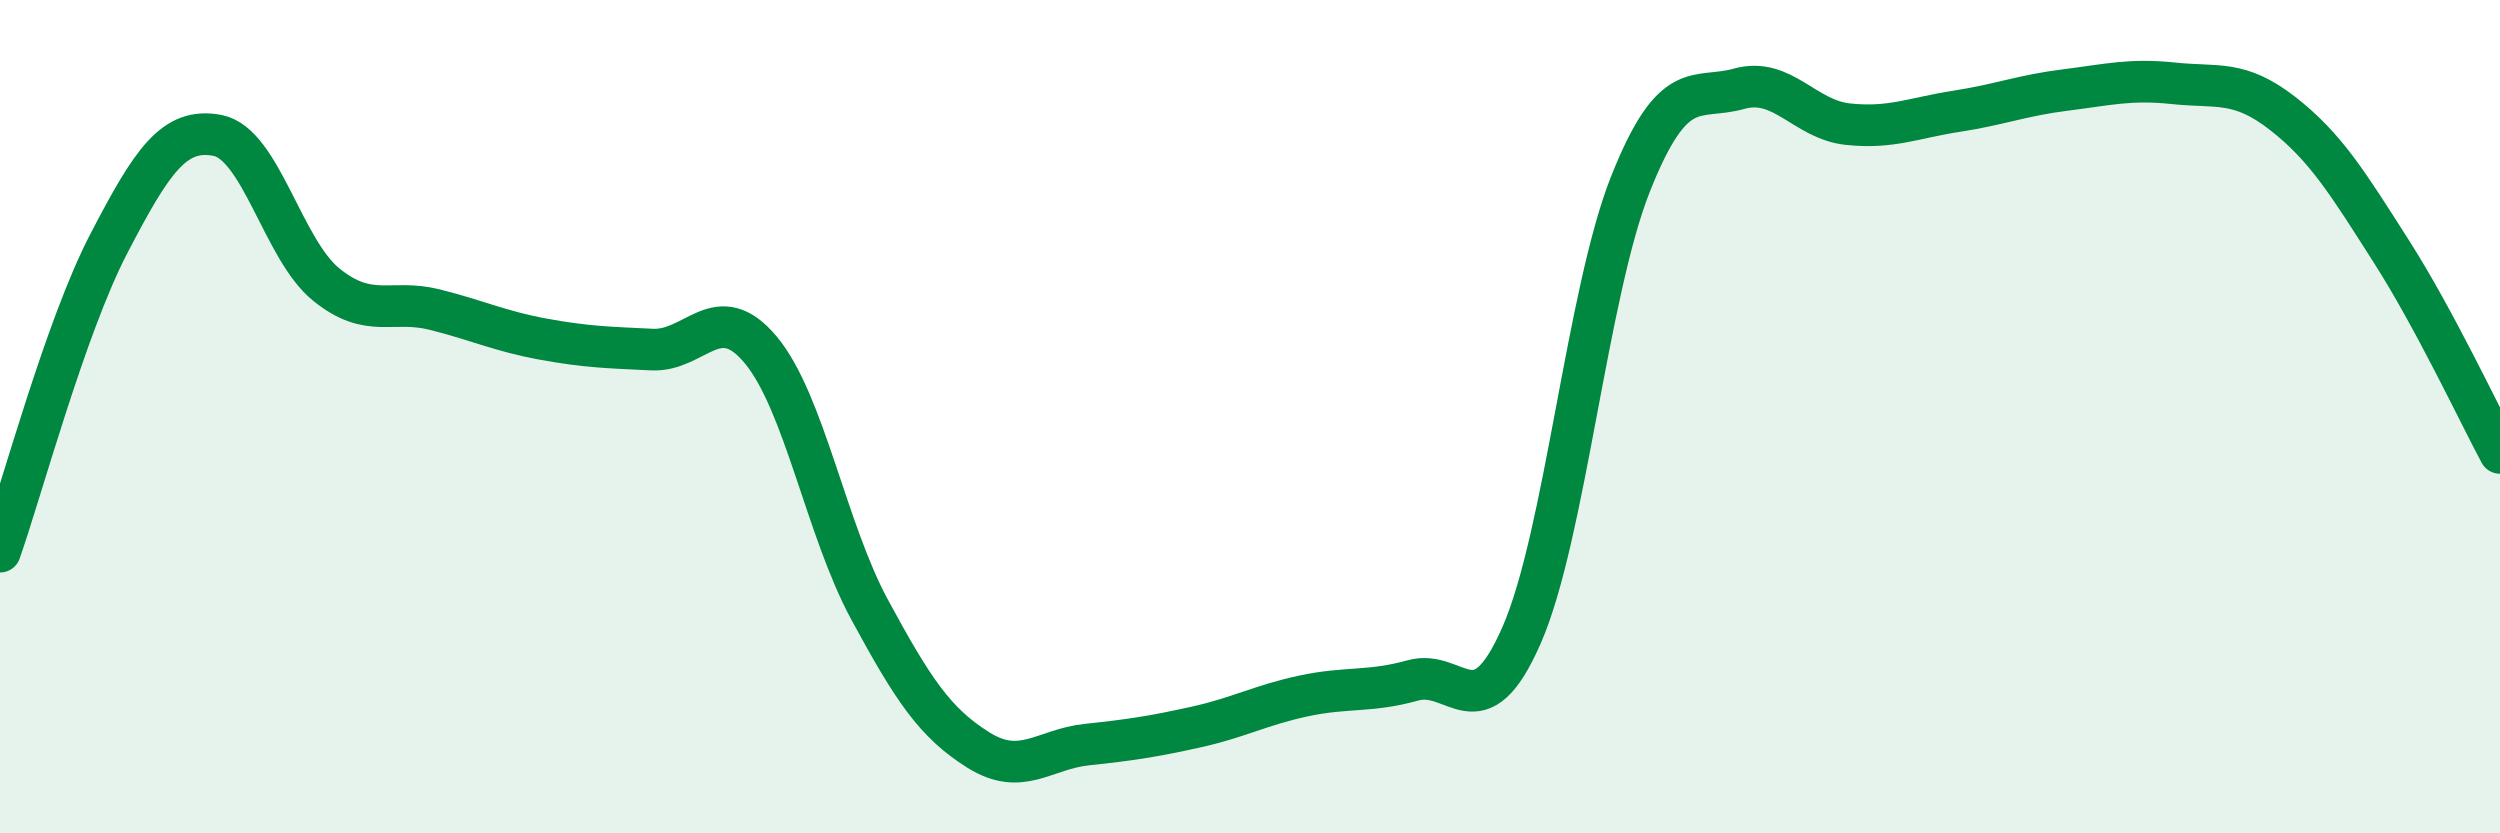 
    <svg width="60" height="20" viewBox="0 0 60 20" xmlns="http://www.w3.org/2000/svg">
      <path
        d="M 0,13.24 C 0.52,11.76 1.57,7.85 2.61,5.85 C 3.65,3.85 4.18,3.05 5.22,3.25 C 6.26,3.45 6.79,5.99 7.83,6.83 C 8.87,7.67 9.39,7.17 10.43,7.43 C 11.47,7.69 12,7.95 13.04,8.14 C 14.08,8.33 14.61,8.34 15.65,8.39 C 16.69,8.44 17.22,7.15 18.26,8.4 C 19.3,9.65 19.83,12.71 20.87,14.63 C 21.91,16.55 22.44,17.35 23.48,18 C 24.52,18.65 25.05,17.98 26.09,17.87 C 27.13,17.76 27.66,17.68 28.7,17.45 C 29.74,17.22 30.26,16.92 31.3,16.7 C 32.34,16.48 32.87,16.62 33.91,16.33 C 34.95,16.04 35.48,17.62 36.52,15.24 C 37.56,12.86 38.09,7.04 39.13,4.42 C 40.17,1.8 40.7,2.42 41.74,2.13 C 42.78,1.84 43.31,2.87 44.35,2.98 C 45.39,3.09 45.92,2.83 46.96,2.67 C 48,2.51 48.53,2.29 49.57,2.16 C 50.61,2.03 51.13,1.89 52.17,2 C 53.21,2.11 53.74,1.91 54.78,2.72 C 55.82,3.53 56.35,4.4 57.39,6.03 C 58.43,7.66 59.48,9.9 60,10.87L60 20L0 20Z"
        fill="#008740"
        opacity="0.1"
        stroke-linecap="round"
        stroke-linejoin="round"
      />
      <path
        d="M 0,13.24 C 0.52,11.76 1.57,7.85 2.61,5.85 C 3.65,3.85 4.18,3.05 5.22,3.25 C 6.26,3.45 6.79,5.99 7.83,6.83 C 8.87,7.67 9.39,7.17 10.43,7.43 C 11.47,7.69 12,7.95 13.04,8.14 C 14.08,8.33 14.61,8.34 15.65,8.39 C 16.69,8.44 17.22,7.15 18.26,8.4 C 19.3,9.65 19.83,12.71 20.87,14.63 C 21.91,16.55 22.44,17.35 23.48,18 C 24.52,18.65 25.05,17.98 26.09,17.87 C 27.13,17.76 27.66,17.68 28.7,17.45 C 29.74,17.22 30.26,16.92 31.3,16.7 C 32.34,16.48 32.87,16.62 33.91,16.33 C 34.95,16.04 35.48,17.62 36.52,15.24 C 37.56,12.86 38.09,7.04 39.13,4.42 C 40.17,1.8 40.7,2.42 41.74,2.13 C 42.78,1.84 43.31,2.87 44.35,2.98 C 45.39,3.09 45.92,2.83 46.96,2.67 C 48,2.51 48.53,2.29 49.57,2.16 C 50.61,2.03 51.13,1.89 52.17,2 C 53.21,2.11 53.74,1.91 54.78,2.72 C 55.82,3.53 56.35,4.4 57.39,6.03 C 58.43,7.66 59.48,9.9 60,10.87"
        stroke="#008740"
        stroke-width="1"
        fill="none"
        stroke-linecap="round"
        stroke-linejoin="round"
      />
    </svg>
  